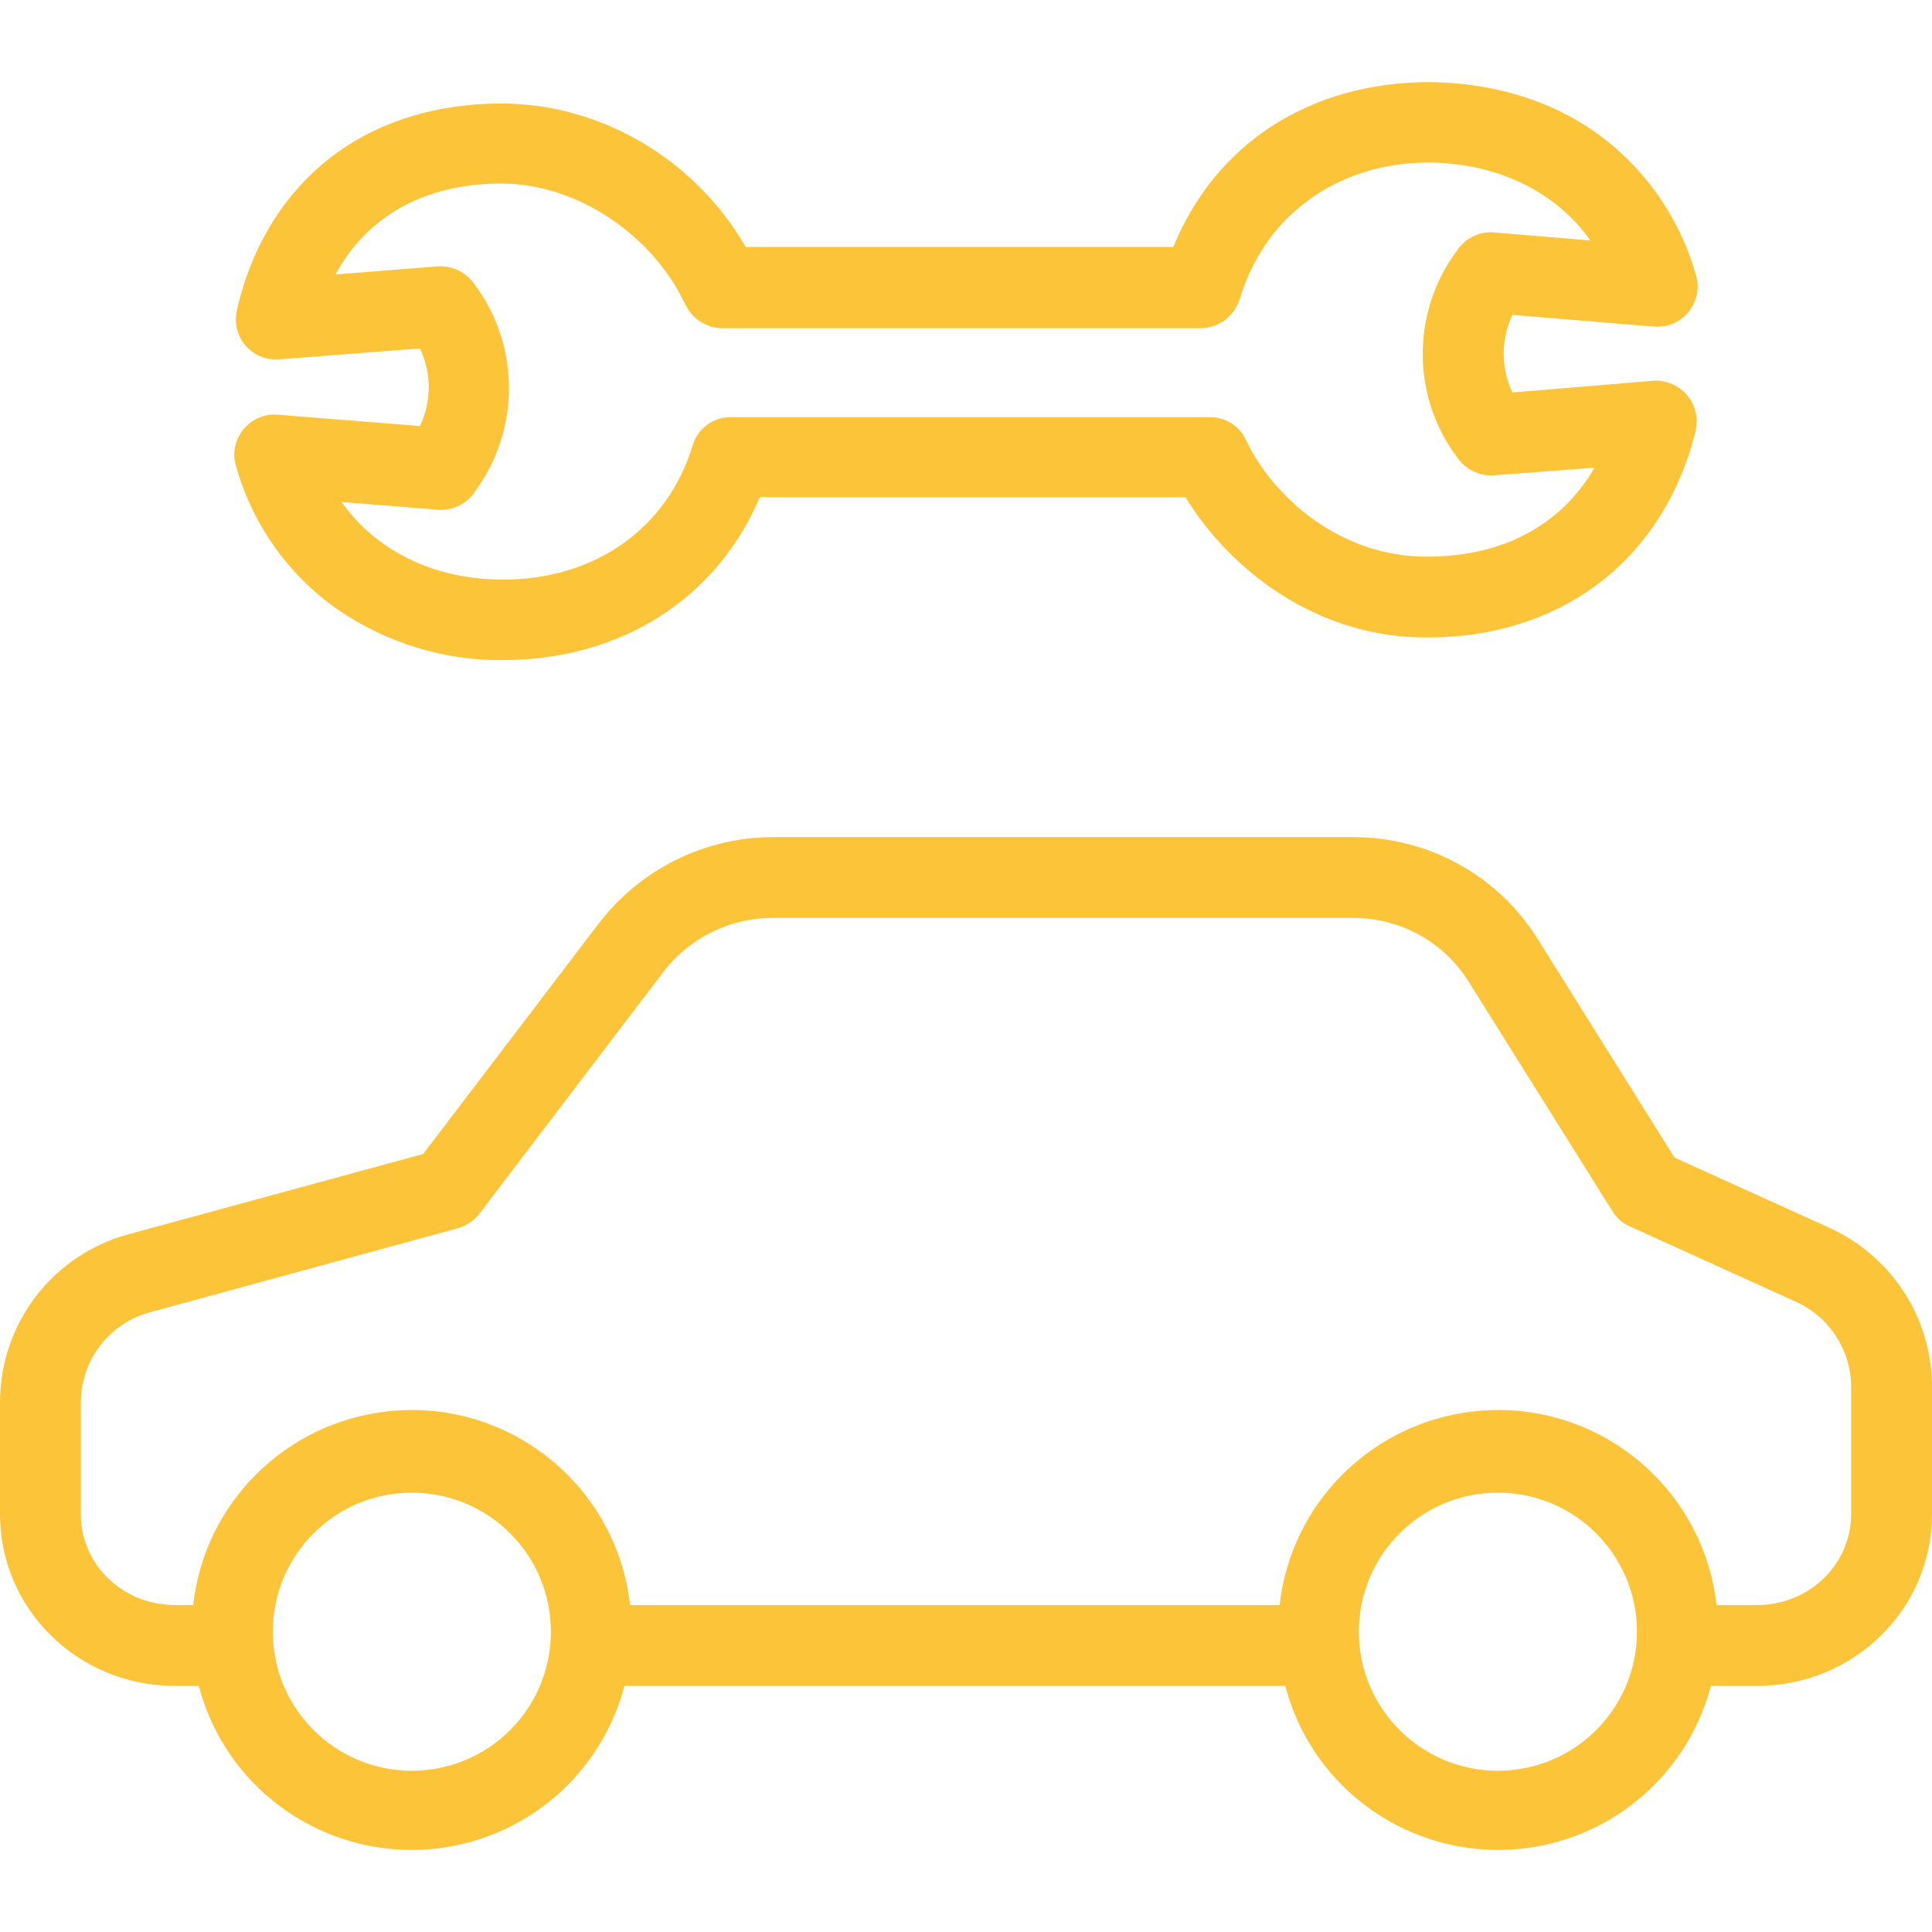 <?xml version="1.0" encoding="UTF-8"?> <svg xmlns="http://www.w3.org/2000/svg" xmlns:xlink="http://www.w3.org/1999/xlink" xmlns:svgjs="http://svgjs.com/svgjs" width="512" height="512" x="0" y="0" viewBox="0 0 478 478" style="enable-background:new 0 0 512 512" xml:space="preserve" class=""> <g> <g xmlns="http://www.w3.org/2000/svg"> <g> <path d="M452.7,303.805l-38.4-17.4l-33.8-54c-9.8-15.8-27.1-25.3-45.7-25.3H191.1c-16.8,0.1-32.6,7.9-42.9,21.3l-43.5,57.1 l-73,19.9c-18.7,5.1-31.6,22-31.7,41.4v27.8c0,23.7,19.5,42.5,43.2,42.5h6c7.6,29.1,37.4,46.4,66.5,38.8c19-5,33.8-19.8,38.8-38.8 H318c7.6,29.1,37.4,46.4,66.5,38.8c19-5,33.8-19.8,38.8-38.8h11.5c23.7,0,43.2-18.8,43.2-42.5v-31.7 C477.9,326.005,468,310.805,452.7,303.805z M101.9,438.105c-19,0-34.4-15.4-34.4-34.4s15.4-34.4,34.4-34.4s34.4,15.4,34.4,34.4 S120.9,438.105,101.9,438.105z M370.6,438.105c-19,0-34.4-15.4-34.4-34.4s15.4-34.4,34.4-34.4s34.4,15.4,34.4,34.4 S389.6,438.105,370.6,438.105z M458,374.605c0,12.6-10.6,22.5-23.2,22.5h-10.1c-3.4-29.9-30.4-51.3-60.2-47.9 c-25.2,2.9-45.1,22.7-47.9,47.9H155.9c-3.4-29.9-30.4-51.3-60.2-47.9c-25.2,2.9-45.1,22.7-47.9,47.9h-4.6 c-12.6,0-23.2-9.8-23.2-22.5v-27.8c0.1-10.3,7-19.4,17-22.1l76.2-20.8c2.1-0.6,4-1.8,5.4-3.6l45.5-59.8c6.4-8.4,16.4-13.4,27-13.4 h143.7c11.7,0,22.6,6,28.7,16l35.4,56.5c1,1.7,2.5,3,4.3,3.8l41.2,18.7c8.2,3.7,13.5,11.9,13.6,20.9V374.605z" fill="#fcc438" data-original="#000000" style="" class=""></path> </g> </g> <g xmlns="http://www.w3.org/2000/svg"> <g> <path d="M409.2,80.805c5.5,0.5,10.3-3.6,10.8-9.1c0.1-1.2,0-2.4-0.4-3.6c-4-14.3-12.8-26.8-24.9-35.4 c-11.5-8.1-25.6-12.2-40.9-12.4c-29.2,0-52.9,14.8-63.5,40.8H184.5c-12.7-22-36.2-35.5-60.5-35.5c-15.7,0-30,4.3-41.2,12.6 c-12.1,9-20.5,22.3-24.2,38.6c-1.2,5.4,2.1,10.7,7.5,11.9c1,0.2,2,0.3,3,0.2l34.8-2.7c2.9,6.1,2.9,13.1,0,19.2l-35.1-2.8 c-5.5-0.5-10.3,3.6-10.8,9.1c-0.1,1.2,0,2.4,0.4,3.6c4,14.3,12.8,26.8,25,35.4c12.1,8.3,26.4,12.8,41.1,12.6 c29.2,0,52.9-15.3,63.5-40.3h105.3c11,18,32.7,35.1,60.3,34.7c15.6,0,29.9-4.5,41.2-12.8c12.1-8.9,20.7-22.1,24.7-38.2 c1.3-5.4-1.9-10.8-7.3-12.2c-1-0.3-2.1-0.4-3.2-0.3l-34.8,2.9c-2.9-6.1-2.9-13.1,0-19.2L409.2,80.805z M361,113.805 c2.1,2.6,5.3,4,8.6,3.8l24.9-1.9c-8.1,14.1-22.6,22-41.2,22c-21.5,0.3-38.5-14.8-45.1-29c-1.7-3.5-5.2-5.6-9.1-5.5H181 c-4.4-0.1-8.3,2.7-9.6,6.9c-6.2,20.6-24.2,33.3-46.9,33.3c-17.1,0-31.4-7.1-40-19.2l23.8,1.9c3.4,0.3,6.7-1.2,8.8-3.9l0.2-0.3 c11.6-15.5,11.5-36.8-0.3-52.1c-2.1-2.7-5.3-4.1-8.7-3.9l-25.3,2c7.9-14.5,22.2-22.5,41-22.5c18.5,0,37.2,12.4,45.5,29.8 c1.6,3.5,5.1,5.9,9,6h118.7c4.5-0.1,8.3-3.1,9.6-7.4c6.2-20.6,24.2-33.6,46.8-33.6c17,0.2,31.3,7.2,39.9,19.3l-23.8-2 c-3.4-0.3-6.7,1.2-8.8,3.9l-0.2,0.3C349,77.105,349.1,98.505,361,113.805z" fill="#fcc438" data-original="#000000" style="" class=""></path> </g> </g> <g xmlns="http://www.w3.org/2000/svg"> </g> <g xmlns="http://www.w3.org/2000/svg"> </g> <g xmlns="http://www.w3.org/2000/svg"> </g> <g xmlns="http://www.w3.org/2000/svg"> </g> <g xmlns="http://www.w3.org/2000/svg"> </g> <g xmlns="http://www.w3.org/2000/svg"> </g> <g xmlns="http://www.w3.org/2000/svg"> </g> <g xmlns="http://www.w3.org/2000/svg"> </g> <g xmlns="http://www.w3.org/2000/svg"> </g> <g xmlns="http://www.w3.org/2000/svg"> </g> <g xmlns="http://www.w3.org/2000/svg"> </g> <g xmlns="http://www.w3.org/2000/svg"> </g> <g xmlns="http://www.w3.org/2000/svg"> </g> <g xmlns="http://www.w3.org/2000/svg"> </g> <g xmlns="http://www.w3.org/2000/svg"> </g> </g> </svg> 